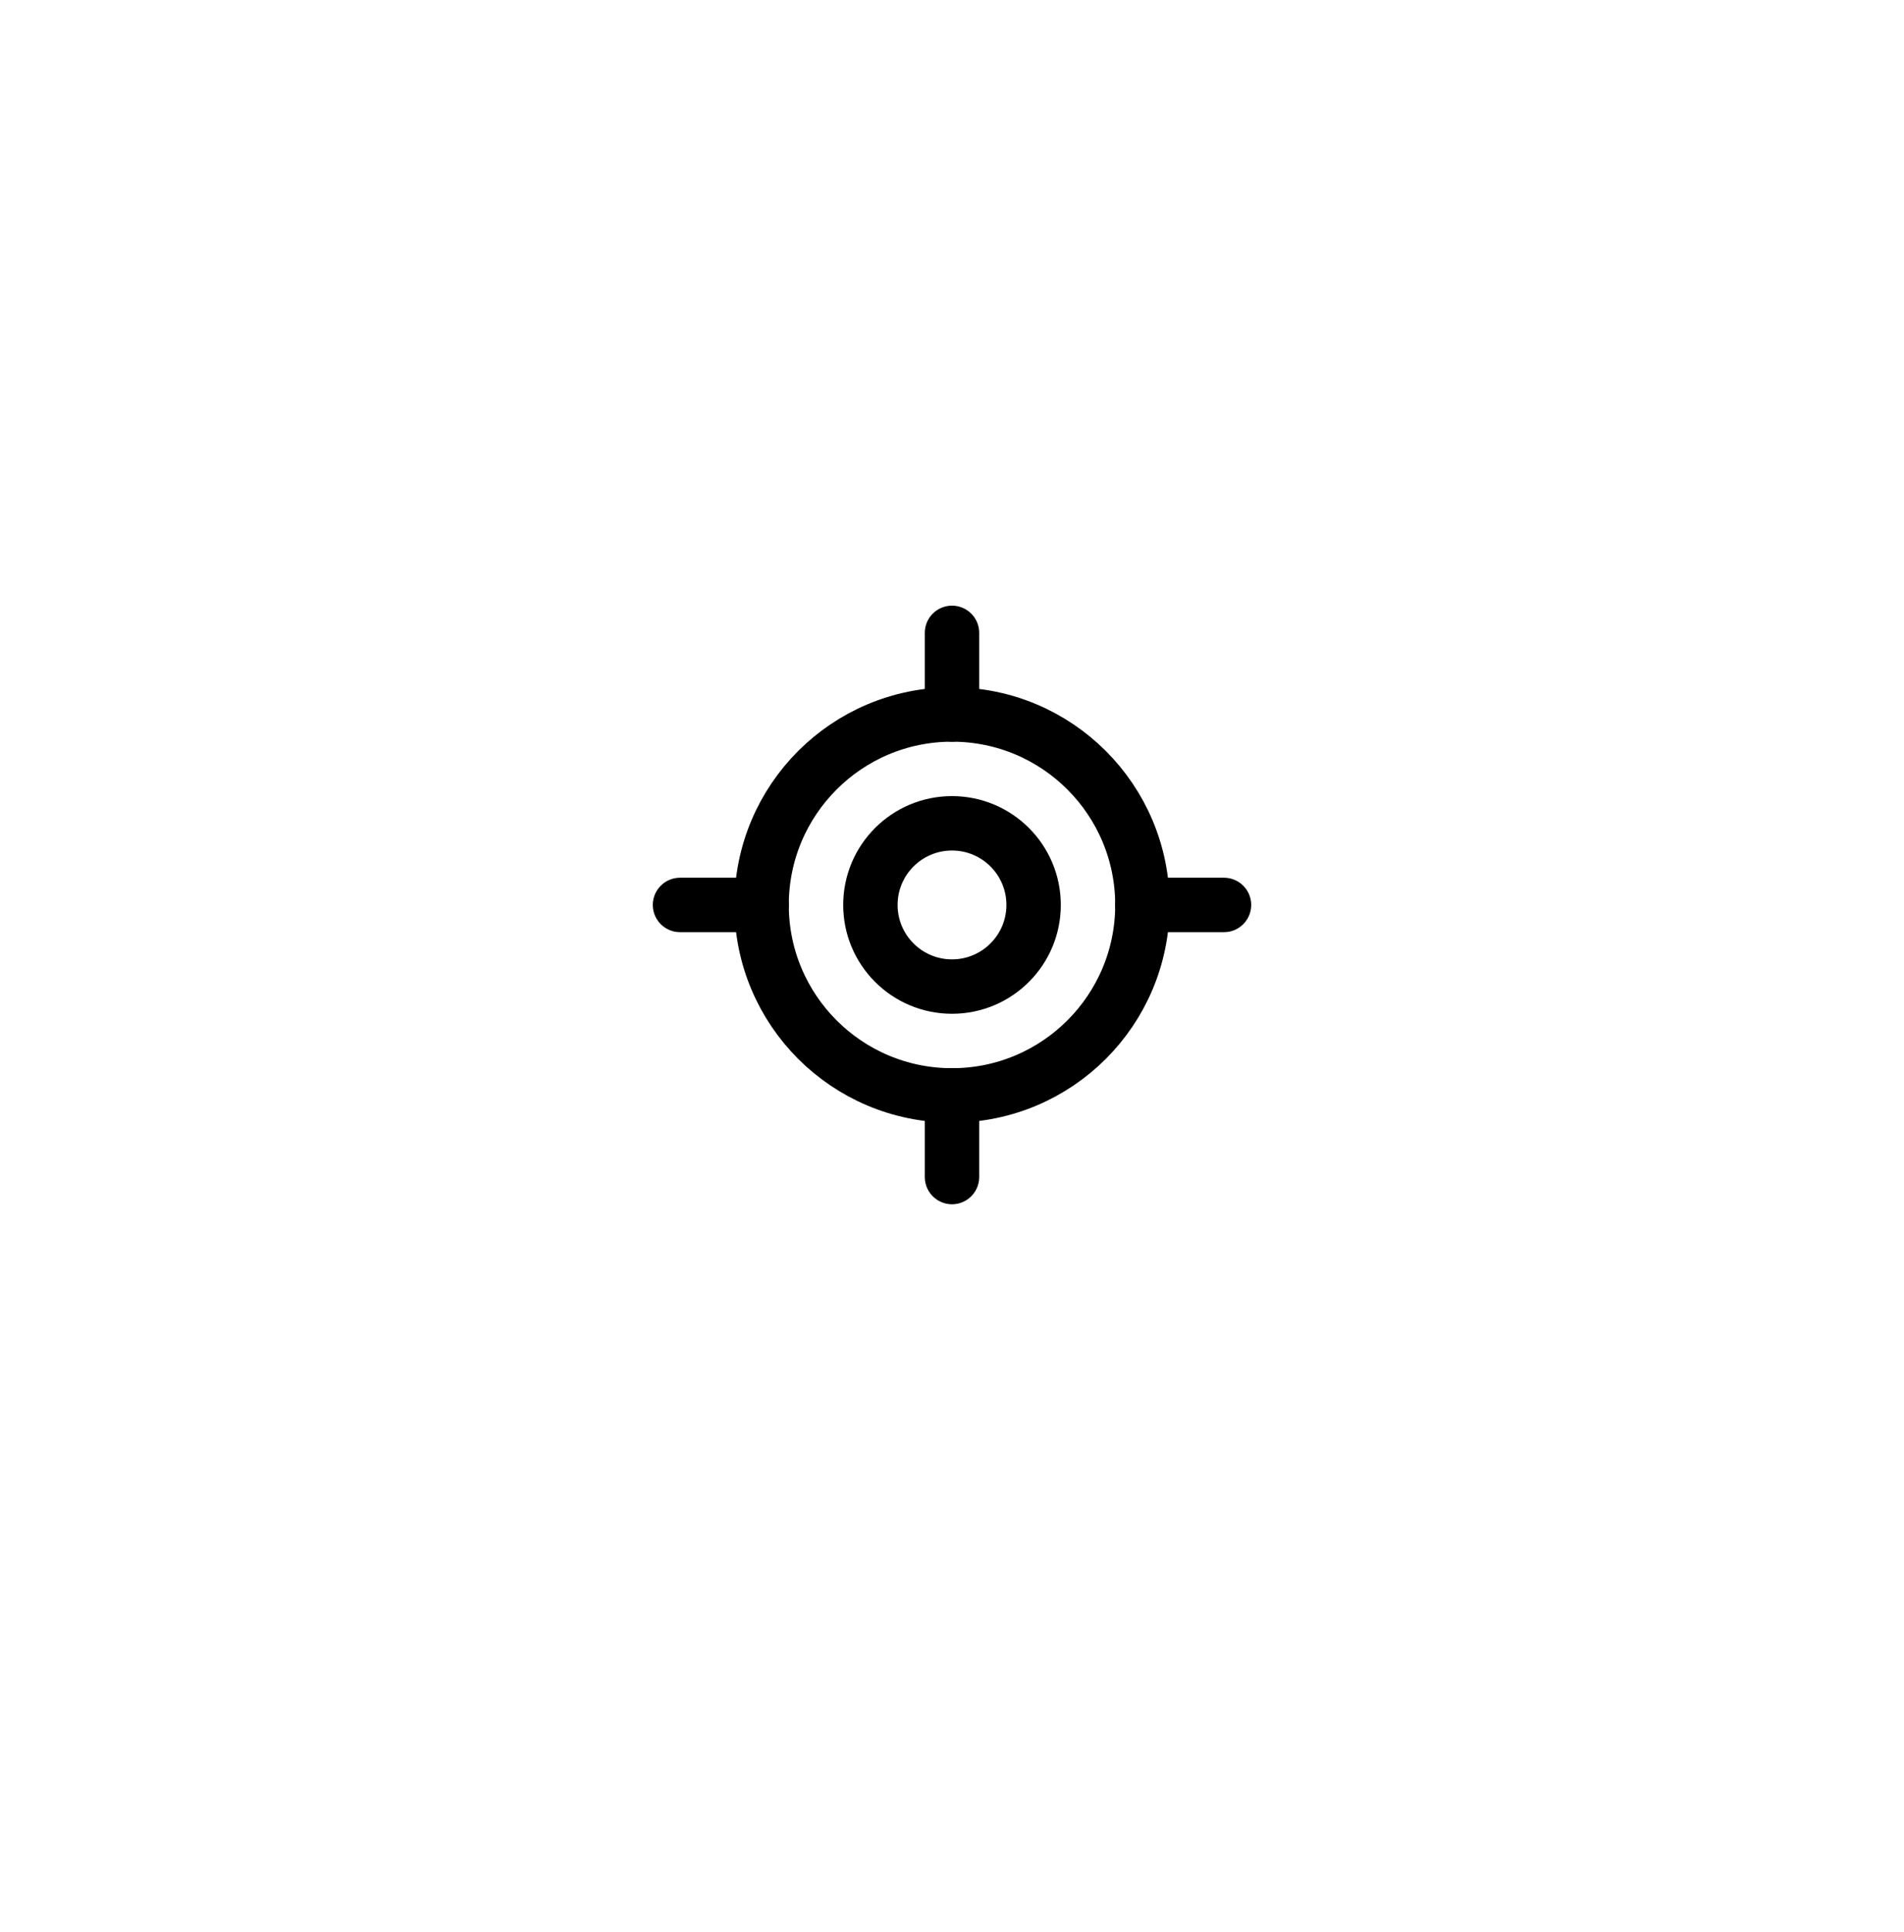<svg width="70" height="71" viewBox="0 0 70 71" fill="none" xmlns="http://www.w3.org/2000/svg">
<g filter="url(#filter0_dddd_1763_5975)">
<rect x="3" y="1.26" width="64" height="64" rx="16" fill="white"/>
</g>
<path d="M25 33.26H28" stroke="black" stroke-width="2" stroke-linecap="round" stroke-linejoin="round"/>
<path d="M42 33.26H45" stroke="black" stroke-width="2" stroke-linecap="round" stroke-linejoin="round"/>
<path d="M35 23.26V26.26" stroke="black" stroke-width="2" stroke-linecap="round" stroke-linejoin="round"/>
<path d="M35 40.26V43.26" stroke="black" stroke-width="2" stroke-linecap="round" stroke-linejoin="round"/>
<path d="M35 40.26C38.866 40.26 42 37.126 42 33.26C42 29.394 38.866 26.26 35 26.26C31.134 26.26 28 29.394 28 33.26C28 37.126 31.134 40.26 35 40.26Z" stroke="black" stroke-width="2" stroke-linecap="round" stroke-linejoin="round"/>
<path d="M35 36.26C36.657 36.26 38 34.917 38 33.26C38 31.603 36.657 30.26 35 30.26C33.343 30.26 32 31.603 32 33.26C32 34.917 33.343 36.26 35 36.26Z" stroke="black" stroke-width="2" stroke-linecap="round" stroke-linejoin="round"/>
<defs>
<filter id="filter0_dddd_1763_5975" x="0.75" y="0.26" width="68.5" height="70.25" filterUnits="userSpaceOnUse" color-interpolation-filters="sRGB">
<feFlood flood-opacity="0" result="BackgroundImageFix"/>
<feColorMatrix in="SourceAlpha" type="matrix" values="0 0 0 0 0 0 0 0 0 0 0 0 0 0 0 0 0 0 127 0" result="hardAlpha"/>
<feMorphology radius="1" operator="erode" in="SourceAlpha" result="effect1_dropShadow_1763_5975"/>
<feOffset dy="3"/>
<feGaussianBlur stdDeviation="1.5"/>
<feComposite in2="hardAlpha" operator="out"/>
<feColorMatrix type="matrix" values="0 0 0 0 0 0 0 0 0 0 0 0 0 0 0 0 0 0 0.03 0"/>
<feBlend mode="normal" in2="BackgroundImageFix" result="effect1_dropShadow_1763_5975"/>
<feColorMatrix in="SourceAlpha" type="matrix" values="0 0 0 0 0 0 0 0 0 0 0 0 0 0 0 0 0 0 127 0" result="hardAlpha"/>
<feMorphology radius="0.75" operator="erode" in="SourceAlpha" result="effect2_dropShadow_1763_5975"/>
<feOffset dy="3"/>
<feGaussianBlur stdDeviation="1.5"/>
<feComposite in2="hardAlpha" operator="out"/>
<feColorMatrix type="matrix" values="0 0 0 0 0 0 0 0 0 0 0 0 0 0 0 0 0 0 0.06 0"/>
<feBlend mode="normal" in2="effect1_dropShadow_1763_5975" result="effect2_dropShadow_1763_5975"/>
<feColorMatrix in="SourceAlpha" type="matrix" values="0 0 0 0 0 0 0 0 0 0 0 0 0 0 0 0 0 0 127 0" result="hardAlpha"/>
<feMorphology radius="0.5" operator="erode" in="SourceAlpha" result="effect3_dropShadow_1763_5975"/>
<feOffset dy="1"/>
<feGaussianBlur stdDeviation="0.5"/>
<feComposite in2="hardAlpha" operator="out"/>
<feColorMatrix type="matrix" values="0 0 0 0 0 0 0 0 0 0 0 0 0 0 0 0 0 0 0.06 0"/>
<feBlend mode="normal" in2="effect2_dropShadow_1763_5975" result="effect3_dropShadow_1763_5975"/>
<feColorMatrix in="SourceAlpha" type="matrix" values="0 0 0 0 0 0 0 0 0 0 0 0 0 0 0 0 0 0 127 0" result="hardAlpha"/>
<feMorphology radius="1" operator="dilate" in="SourceAlpha" result="effect4_dropShadow_1763_5975"/>
<feOffset/>
<feComposite in2="hardAlpha" operator="out"/>
<feColorMatrix type="matrix" values="0 0 0 0 0 0 0 0 0 0 0 0 0 0 0 0 0 0 0.06 0"/>
<feBlend mode="normal" in2="effect3_dropShadow_1763_5975" result="effect4_dropShadow_1763_5975"/>
<feBlend mode="normal" in="SourceGraphic" in2="effect4_dropShadow_1763_5975" result="shape"/>
</filter>
</defs>
</svg>
